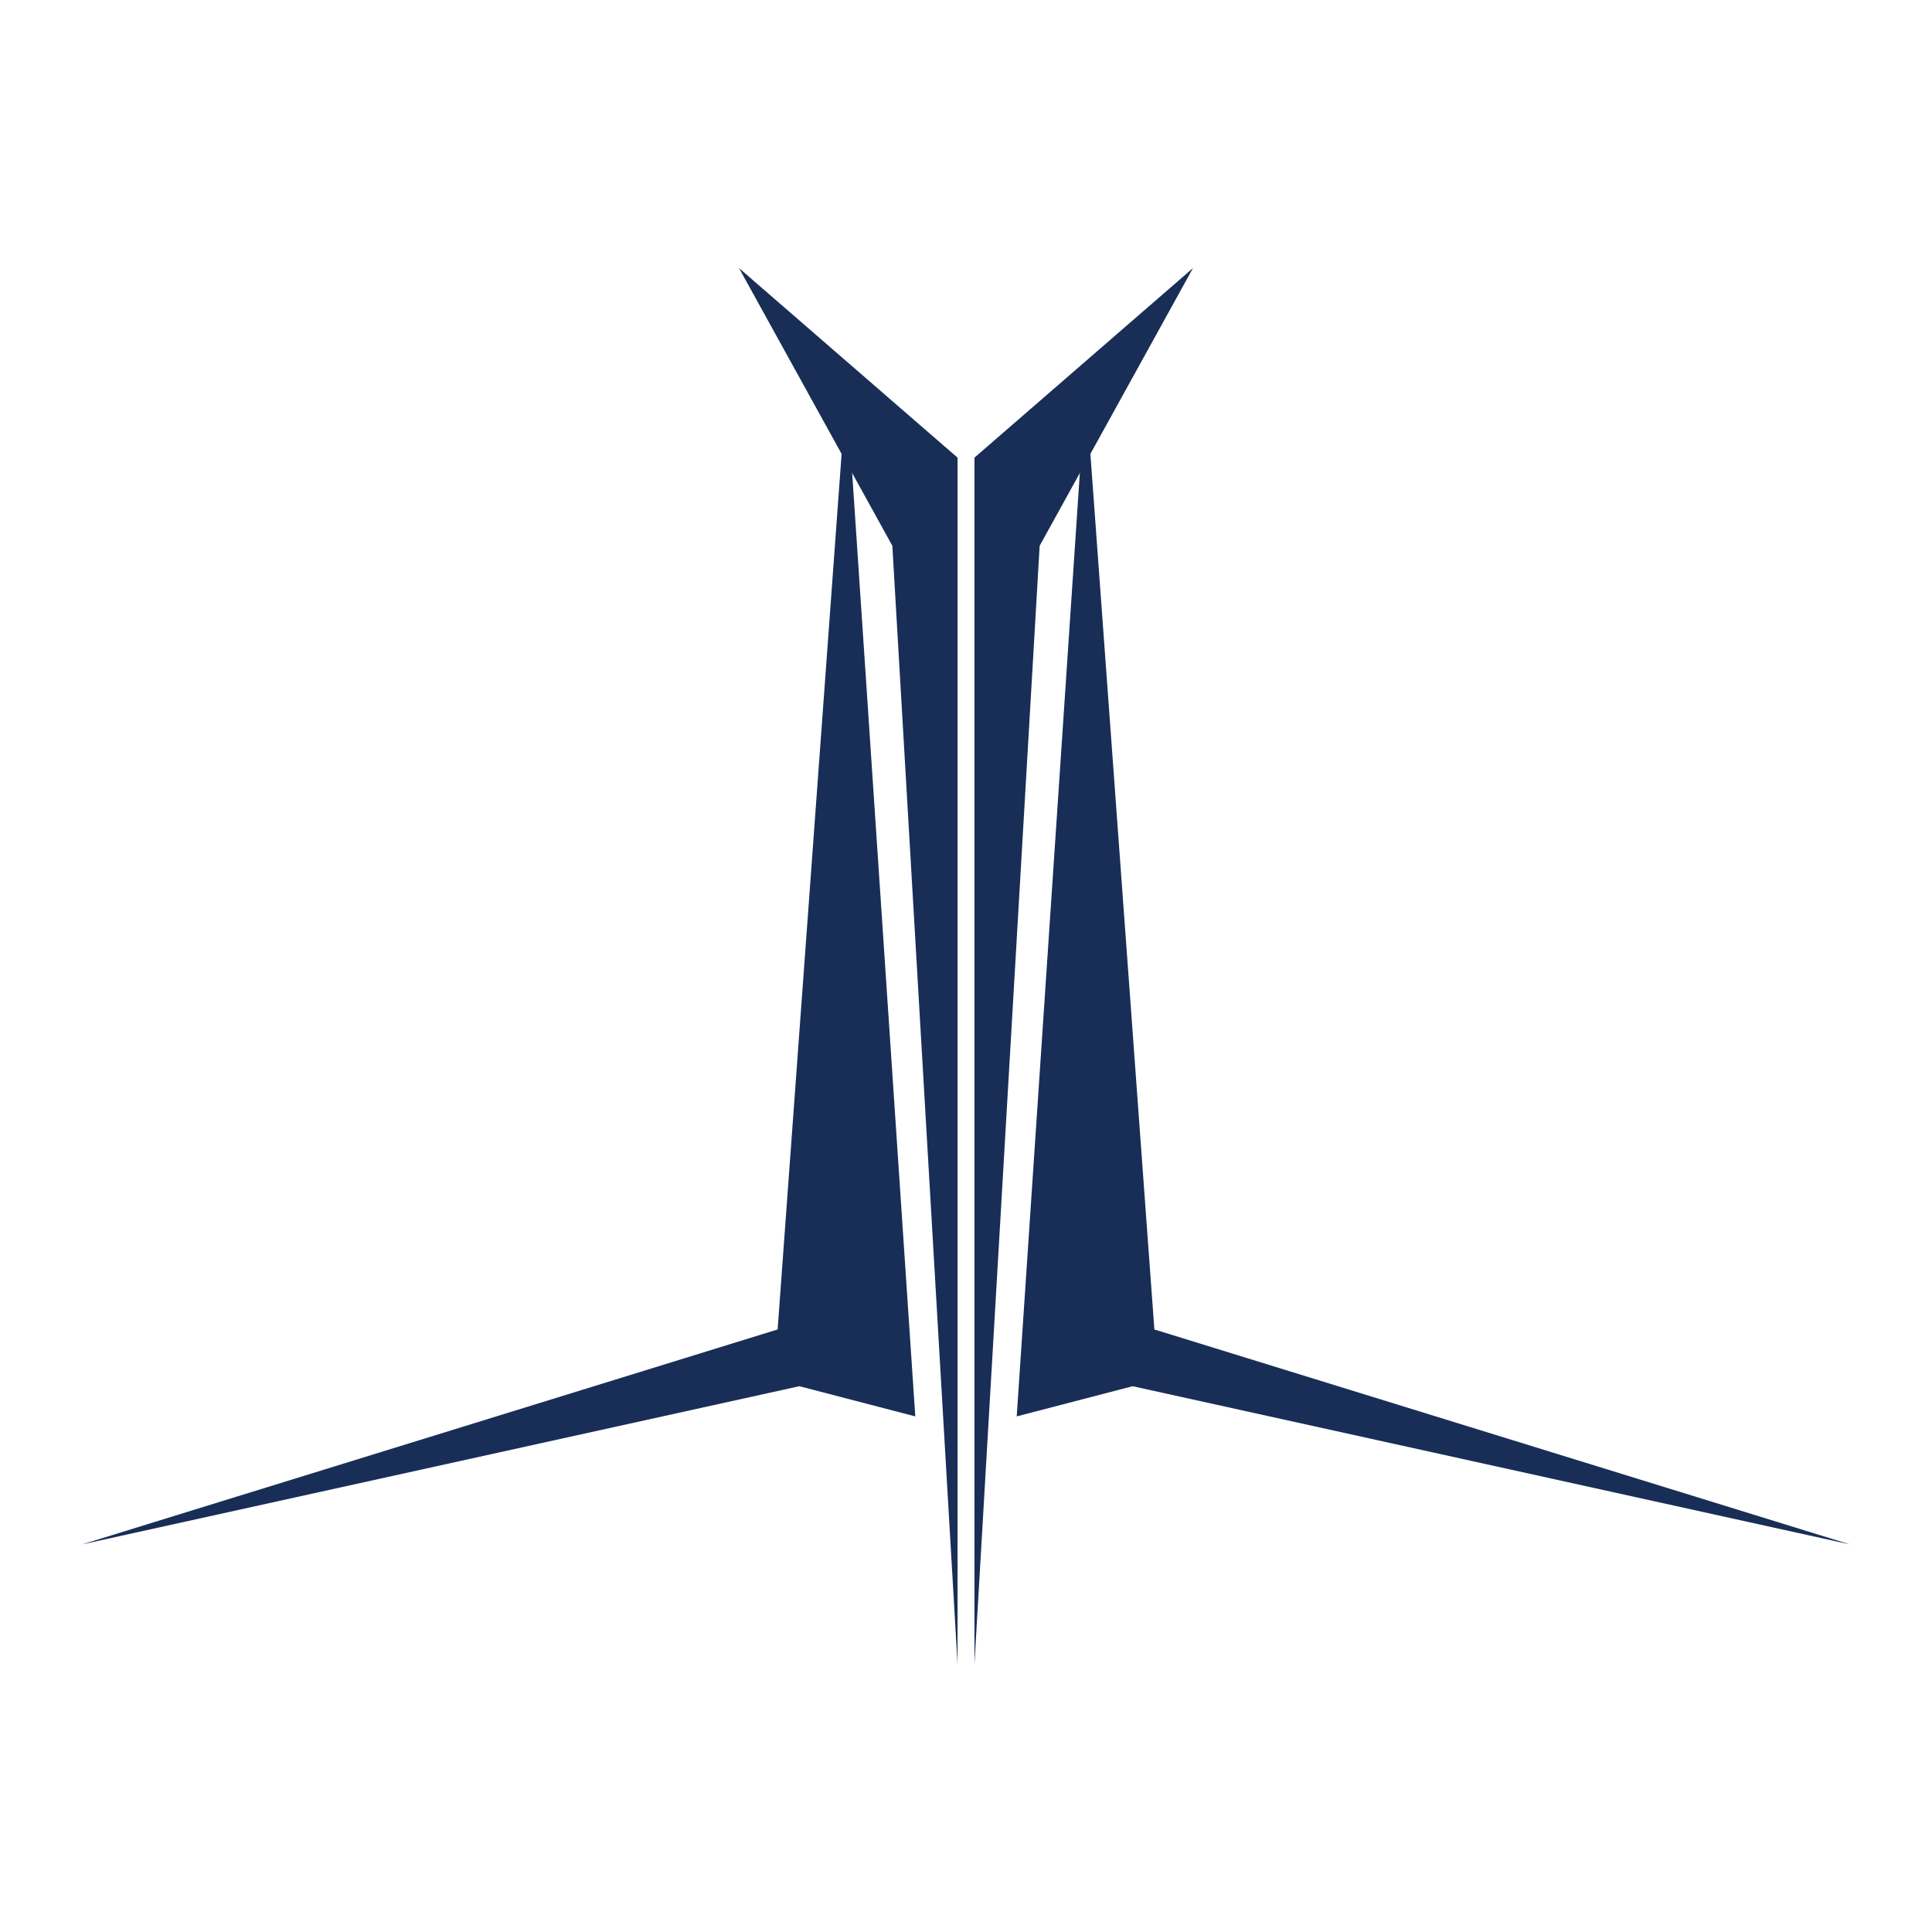<svg xmlns="http://www.w3.org/2000/svg" xml:space="preserve" id="Layer_1" x="0" y="0" style="enable-background:new 0 0 16 16" version="1.1" viewBox="0 0 16 16"><style>.st0{fill:#182e57}</style><path d="m7.93 13.78-.54-9.26-1.27-2.3 1.81 1.57z" class="st0"/><path d="m.68 12.79 5.94-1.31.96.25-.57-8.52-.57 7.8zM8.07 13.78l.54-9.26 1.27-2.3-1.81 1.57z" class="st0"/><path d="m15.32 12.79-5.94-1.31-.96.25.57-8.52.57 7.8z" class="st0"/></svg>